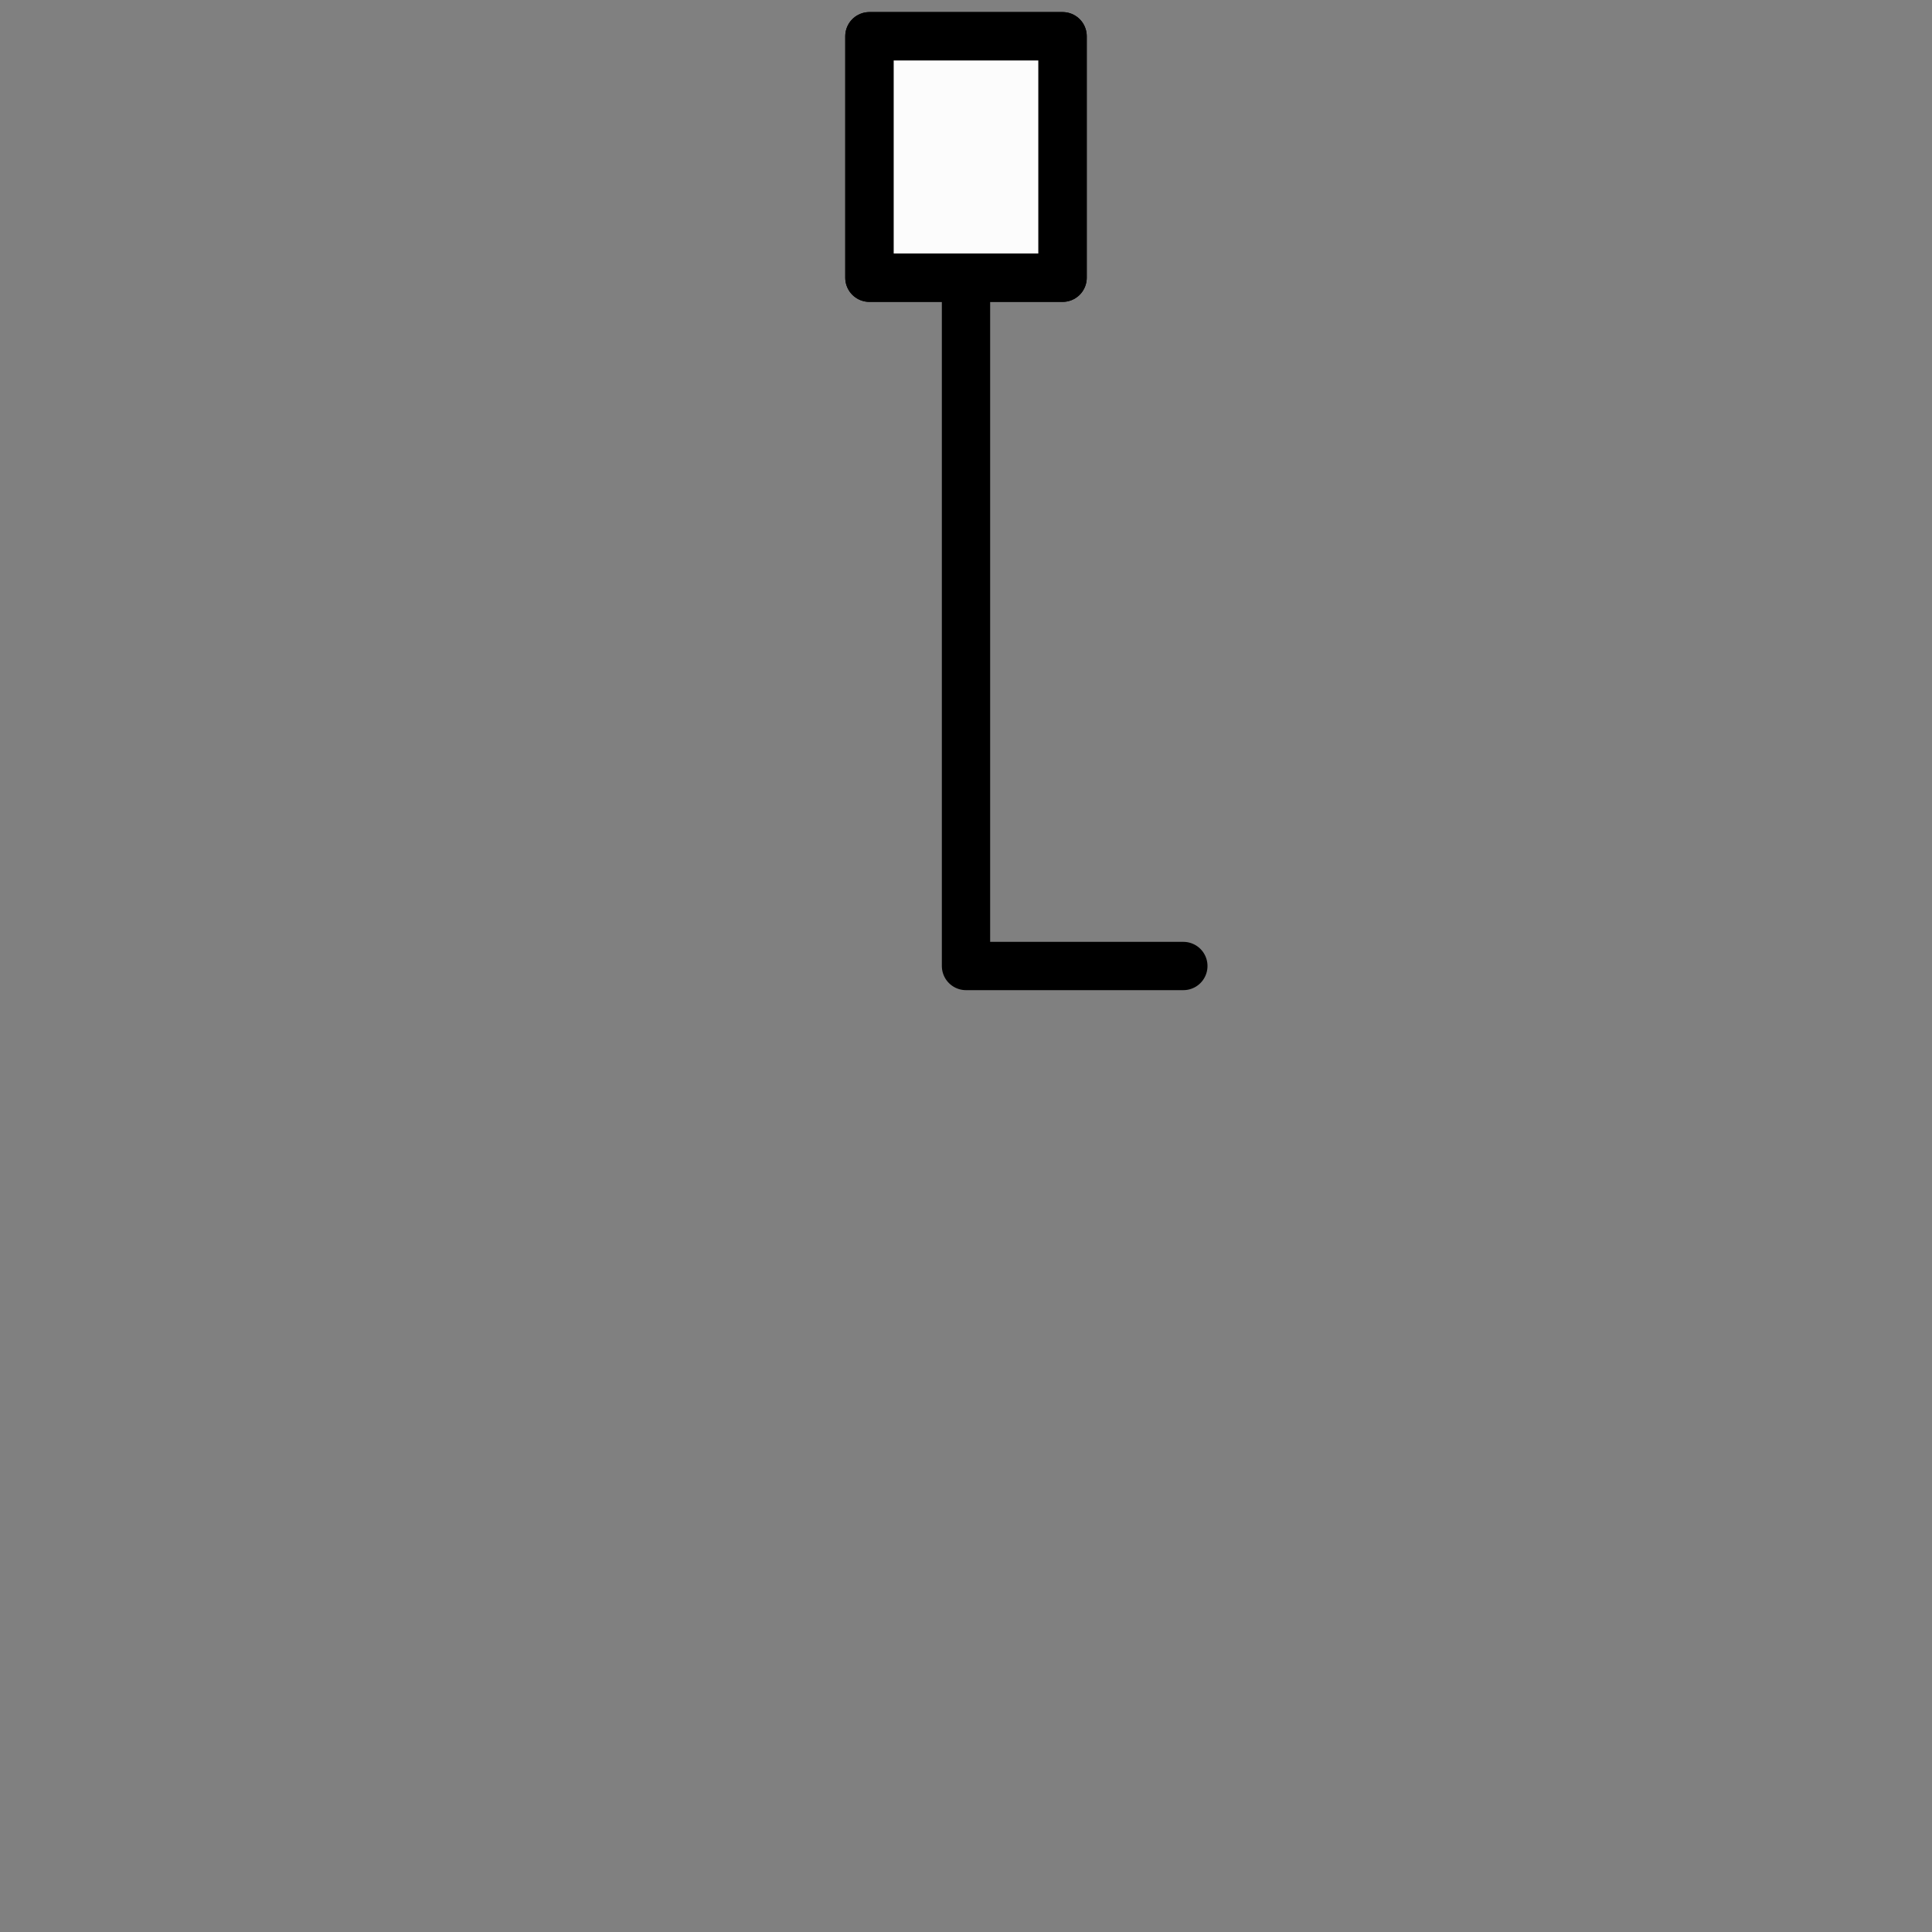 <svg xmlns="http://www.w3.org/2000/svg" width="800" height="800">
<rect width="100%" height="100%" fill="#808080" stroke="none"/>
<g fill="none"
   transform="matrix(1,0,0,-1,400,400)"
   stroke-width="10"
   stroke-linejoin="round"
   stroke-linecap="round">

<!--              -->
<!-- SIGNATUR L10 -->
<!-- ============ -->

<!-- LICHTSIGNAL-LANG -->

<g id="lichtsignal_lang">

<path
  d="
    M 0,285
    L 40,285
    L 40,385
    L -40,385
    L -40,285
    L 0,285
  "
  stroke-width="20"
  stroke="black"
  fill="#fcfcfc" zx="0" zy="290" />

<path
  d="
    M 90,0
    L 0,0
    L 0,285
    L 40,285
    L 40,385
    L -40,385
    L -40,285
    L 0,285
  "
  stroke-width="20"
  stroke="black"
  />
</g>

<!-- ENDE LICHTSIGNAL-LANG-->

</g>

</svg>


